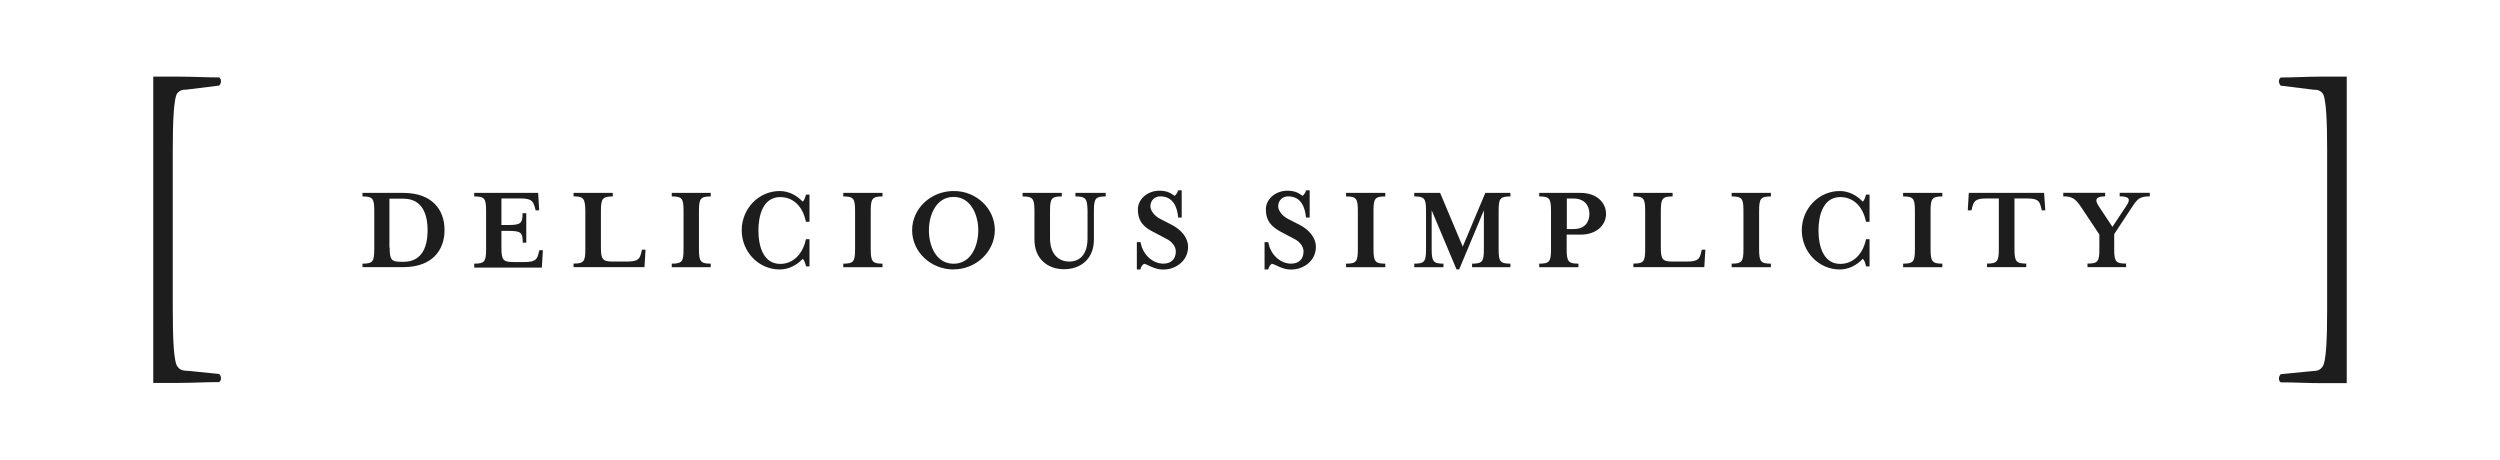 <svg xmlns="http://www.w3.org/2000/svg" fill="none" viewBox="0 0 261 48" height="48" width="261">
<path fill="#1D1D1D" d="M16 7.999H18.637C19.363 7.999 20.069 8.02 20.772 8.041C21.471 8.062 22.168 8.083 22.882 8.083C23.135 8.252 23.135 8.673 22.882 8.934L19.479 9.355C18.974 9.355 18.805 9.439 18.544 9.692C18.123 10.113 18.038 12.843 18.038 15.648V32.327C18.038 35.132 18.123 37.861 18.544 38.282C18.712 38.535 18.965 38.704 19.479 38.704L22.882 39.041C23.135 39.293 23.135 39.715 22.882 39.891C22.157 39.891 21.453 39.913 20.749 39.934C20.048 39.955 19.347 39.976 18.628 39.976H16V7.999ZM245 40.001H242.364C241.638 40.001 240.934 39.98 240.23 39.959C239.529 39.938 238.829 39.917 238.11 39.917C237.857 39.748 237.857 39.327 238.11 39.066L241.513 38.729C242.018 38.729 242.271 38.56 242.448 38.308C242.869 37.887 242.953 35.157 242.953 32.352V15.656C242.953 12.851 242.869 10.122 242.448 9.701C242.195 9.448 242.027 9.364 241.513 9.364L238.11 8.942C237.857 8.69 237.857 8.269 238.11 8.092C238.792 8.088 239.457 8.067 240.122 8.046C240.862 8.022 241.601 7.999 242.364 7.999H245V40.001ZM39.073 26.009C39.073 27.306 38.921 27.525 37.843 27.525V27.888H42.105C45.112 27.888 46.41 26.136 46.41 24.013C46.41 21.89 45.112 20.138 42.105 20.138H37.843V20.509C38.921 20.509 39.073 20.727 39.073 22.025V26.009ZM41.911 27.332C40.85 27.332 40.682 27.113 40.682 25.858V25.849H40.656V20.744H42.13C44.211 20.744 44.641 22.581 44.641 24.038C44.641 25.495 44.228 27.332 42.13 27.332H41.911ZM49.51 27.525C50.597 27.525 50.748 27.306 50.748 26.009V22.025C50.748 20.727 50.597 20.509 49.51 20.509V20.138H56.181L56.291 21.957H55.92L55.853 21.696C55.659 21.022 55.525 20.719 54.337 20.719H52.349V23.49H53.065C54.362 23.49 54.556 23.314 54.556 22.261H54.943V25.335H54.573C54.573 24.257 54.379 24.105 53.082 24.105H52.349V25.841C52.349 27.138 52.526 27.357 53.578 27.357H54.749C55.937 27.357 56.089 27.054 56.24 26.38L56.308 26.119H56.678L56.569 27.938H49.51V27.525ZM59.879 20.138V20.5C60.932 20.5 61.084 20.736 61.109 22.016V26.001C61.109 27.298 60.958 27.517 59.879 27.517V27.888H67.284L67.393 26.068H67.023L66.955 26.329C66.804 27.003 66.652 27.306 65.464 27.306H63.973C62.912 27.306 62.735 27.087 62.735 25.79V22.025C62.735 20.727 62.912 20.509 63.973 20.509V20.138H59.879ZM70.131 27.896V27.525C71.218 27.525 71.361 27.306 71.361 26.009V22.025C71.361 20.727 71.21 20.509 70.131 20.509V20.138H74.2V20.509C73.139 20.509 72.97 20.727 72.97 22.025V26.009C72.97 27.306 73.147 27.525 74.2 27.525V27.896H70.131ZM83.795 27.029C83.963 27.13 84.056 27.458 84.14 27.761V27.812H84.511V24.973H84.14C83.786 26.624 82.733 27.551 81.453 27.551C79.675 27.551 79.178 25.664 79.178 24.063C79.178 22.463 79.675 20.576 81.453 20.576C82.758 20.576 83.795 21.469 84.14 23.154H84.511V20.315H84.14C84.056 20.635 83.972 20.921 83.795 21.047C83.146 20.357 82.304 19.944 81.394 19.944C79.212 19.944 77.435 21.78 77.435 24.038C77.435 26.296 79.204 28.132 81.394 28.132C82.304 28.132 83.146 27.719 83.795 27.029ZM88.04 27.896V27.525C89.118 27.525 89.27 27.306 89.27 26.009V22.025C89.27 20.727 89.118 20.509 88.04 20.509V20.138H92.134V20.509C91.073 20.509 90.904 20.727 90.904 22.025V26.009C90.904 27.306 91.081 27.525 92.134 27.525V27.896H88.04ZM95.226 24.038C95.226 26.296 97.171 28.132 99.555 28.132V28.123C101.914 28.123 103.86 26.262 103.86 24.013C103.86 21.764 101.914 19.919 99.555 19.944C97.171 19.944 95.226 21.78 95.226 24.038ZM96.978 24.046C96.978 22.463 97.719 20.559 99.555 20.559C101.375 20.559 102.133 22.463 102.133 24.046C102.133 25.63 101.4 27.534 99.555 27.534C97.711 27.534 96.978 25.63 96.978 24.046ZM112.275 20.509V20.138H115.434V20.509C114.356 20.509 114.204 20.727 114.204 22.025V25.015C114.204 27.054 112.798 28.107 111.088 28.107C109.378 28.107 107.996 27.029 107.996 25.015V22.025C107.996 20.727 107.819 20.509 106.758 20.509V20.138H110.852V20.509C109.765 20.509 109.622 20.727 109.622 22.025V24.863C109.622 26.531 110.506 27.306 111.635 27.306C112.764 27.306 113.539 26.531 113.539 24.863V22.025C113.514 20.744 113.371 20.509 112.284 20.509H112.275ZM118.686 28.132H119.056V28.14C119.098 27.862 119.267 27.643 119.444 27.534C119.58 27.561 119.739 27.636 119.925 27.725C120.305 27.905 120.801 28.14 121.457 28.14C122.797 28.14 124.035 27.188 124.035 25.782C124.035 24.771 123.277 23.97 122.367 23.49L121.137 22.858C120.447 22.513 120.101 21.923 120.101 21.536C120.101 20.887 120.598 20.5 121.137 20.5C122.501 20.5 122.915 21.671 122.999 22.707H123.37V19.868H122.999C122.932 20.121 122.78 20.323 122.628 20.449C122.232 20.146 121.802 19.91 121.045 19.91C119.79 19.91 118.795 20.795 118.795 21.856C118.795 23.153 119.444 23.76 120.573 24.299L121.802 24.948C122.409 25.251 122.755 25.79 122.755 26.245C122.755 27.096 122.215 27.525 121.457 27.525C120.396 27.525 119.309 26.658 119.073 25.276H118.686V28.132ZM132.392 28.132H132.02V25.276H132.409C132.644 26.658 133.731 27.525 134.792 27.525C135.551 27.525 136.09 27.096 136.09 26.245C136.09 25.79 135.744 25.251 135.138 24.948L133.907 24.299C132.804 23.735 132.156 23.128 132.156 21.856C132.156 20.795 133.15 19.91 134.404 19.91C135.163 19.91 135.593 20.146 135.988 20.449C136.14 20.323 136.292 20.121 136.359 19.868H136.73V22.707H136.342C136.258 21.671 135.845 20.5 134.48 20.5C133.941 20.5 133.444 20.887 133.444 21.536C133.444 21.923 133.79 22.513 134.48 22.858L135.711 23.49C136.62 23.97 137.378 24.771 137.378 25.782C137.378 27.188 136.148 28.14 134.8 28.14C134.144 28.14 133.648 27.905 133.268 27.725C133.082 27.637 132.923 27.561 132.787 27.534C132.611 27.643 132.459 27.862 132.4 28.14L132.392 28.132ZM140.528 27.525V27.896H144.623V27.525C143.569 27.525 143.393 27.306 143.393 26.009V22.025C143.393 20.727 143.544 20.509 144.623 20.509V20.138H140.528V20.509C141.607 20.509 141.759 20.727 141.759 22.025V26.009C141.759 27.306 141.607 27.525 140.528 27.525ZM149.466 26.009C149.466 27.306 149.643 27.525 150.697 27.525V27.896H147.647V27.525C148.725 27.525 148.877 27.306 148.877 26.009V22.025C148.877 20.727 148.725 20.509 147.647 20.509V20.138H150.35L152.709 25.748L155.068 20.138H157.688V20.509C156.601 20.509 156.458 20.727 156.458 22.025V26.009C156.458 27.306 156.609 27.525 157.688 27.525V27.896H153.686V27.525C154.765 27.525 154.917 27.306 154.917 26.009V21.957L152.339 28.123H152.061L149.466 21.957V26.009ZM165.05 24.493C166.651 24.493 167.67 23.516 167.67 22.328C167.67 21.132 166.668 20.138 165.025 20.138H160.695V20.509C161.773 20.509 161.925 20.727 161.925 22.025V26.009C161.925 27.306 161.773 27.525 160.695 27.525V27.896H164.789V27.525C163.736 27.525 163.56 27.306 163.56 26.009V24.493H165.05ZM164.292 20.727C165.395 20.727 165.934 21.444 165.934 22.328C165.934 23.221 165.421 23.912 164.292 23.912H163.576V20.727H164.292ZM170.526 20.5V20.138H174.619V20.509C173.558 20.509 173.39 20.727 173.39 22.025V25.79C173.39 27.087 173.558 27.306 174.619 27.306H176.111C177.298 27.306 177.45 27.003 177.601 26.329L177.669 26.068H178.039L177.93 27.888H170.526V27.517C171.612 27.517 171.755 27.298 171.755 26.001V22.016C171.755 20.736 171.604 20.5 170.526 20.5ZM180.786 27.525V27.896H184.88V27.525C183.827 27.525 183.65 27.306 183.65 26.009V22.025C183.65 20.727 183.818 20.509 184.88 20.509V20.138H180.786V20.509C181.865 20.509 182.016 20.727 182.016 22.025V26.009C182.016 27.306 181.865 27.525 180.786 27.525ZM194.812 27.761L194.8 27.717C194.719 27.426 194.634 27.125 194.466 27.029C193.817 27.719 192.975 28.132 192.065 28.132C189.875 28.132 188.107 26.296 188.107 24.038C188.107 21.78 189.883 19.944 192.065 19.944C192.975 19.944 193.817 20.357 194.466 21.047C194.643 20.921 194.727 20.635 194.812 20.315H195.182V23.154H194.812C194.466 21.469 193.43 20.576 192.124 20.576C190.347 20.576 189.85 22.463 189.85 24.063C189.85 25.664 190.347 27.551 192.124 27.551C193.404 27.551 194.466 26.624 194.812 24.973H195.182V27.812H194.812V27.761ZM198.686 27.525V27.896H202.78V27.525C201.727 27.525 201.551 27.306 201.551 26.009V22.025C201.551 20.727 201.719 20.509 202.78 20.509V20.138H198.686V20.509C199.764 20.509 199.916 20.727 199.916 22.025V26.009C199.916 27.306 199.773 27.525 198.686 27.525ZM213.529 21.957H213.167L213.1 21.696C212.923 21.005 212.797 20.719 211.608 20.719H210.311V26.001C210.311 27.298 210.488 27.517 211.541 27.517V27.888H207.447V27.517C208.508 27.517 208.677 27.298 208.677 26.001V20.719H207.38C206.208 20.719 206.057 21.022 205.888 21.696L205.821 21.957H205.434L205.543 20.138H213.403L213.529 21.957ZM220.723 24.442L222.56 21.654L222.576 21.645C223.115 20.803 223.351 20.5 224.438 20.5V20.129H221.295V20.5C222.315 20.5 222.467 20.803 221.987 21.494L220.538 23.684L219.089 21.494C218.633 20.803 218.87 20.5 219.78 20.5V20.129H215.407V20.5C216.334 20.5 216.68 20.736 217.286 21.645L219.173 24.484V26C219.173 27.298 219.022 27.517 217.934 27.517V27.887H221.962V27.517C220.874 27.517 220.723 27.298 220.723 26V24.442Z" clip-rule="evenodd" fill-rule="evenodd"></path>
</svg>
